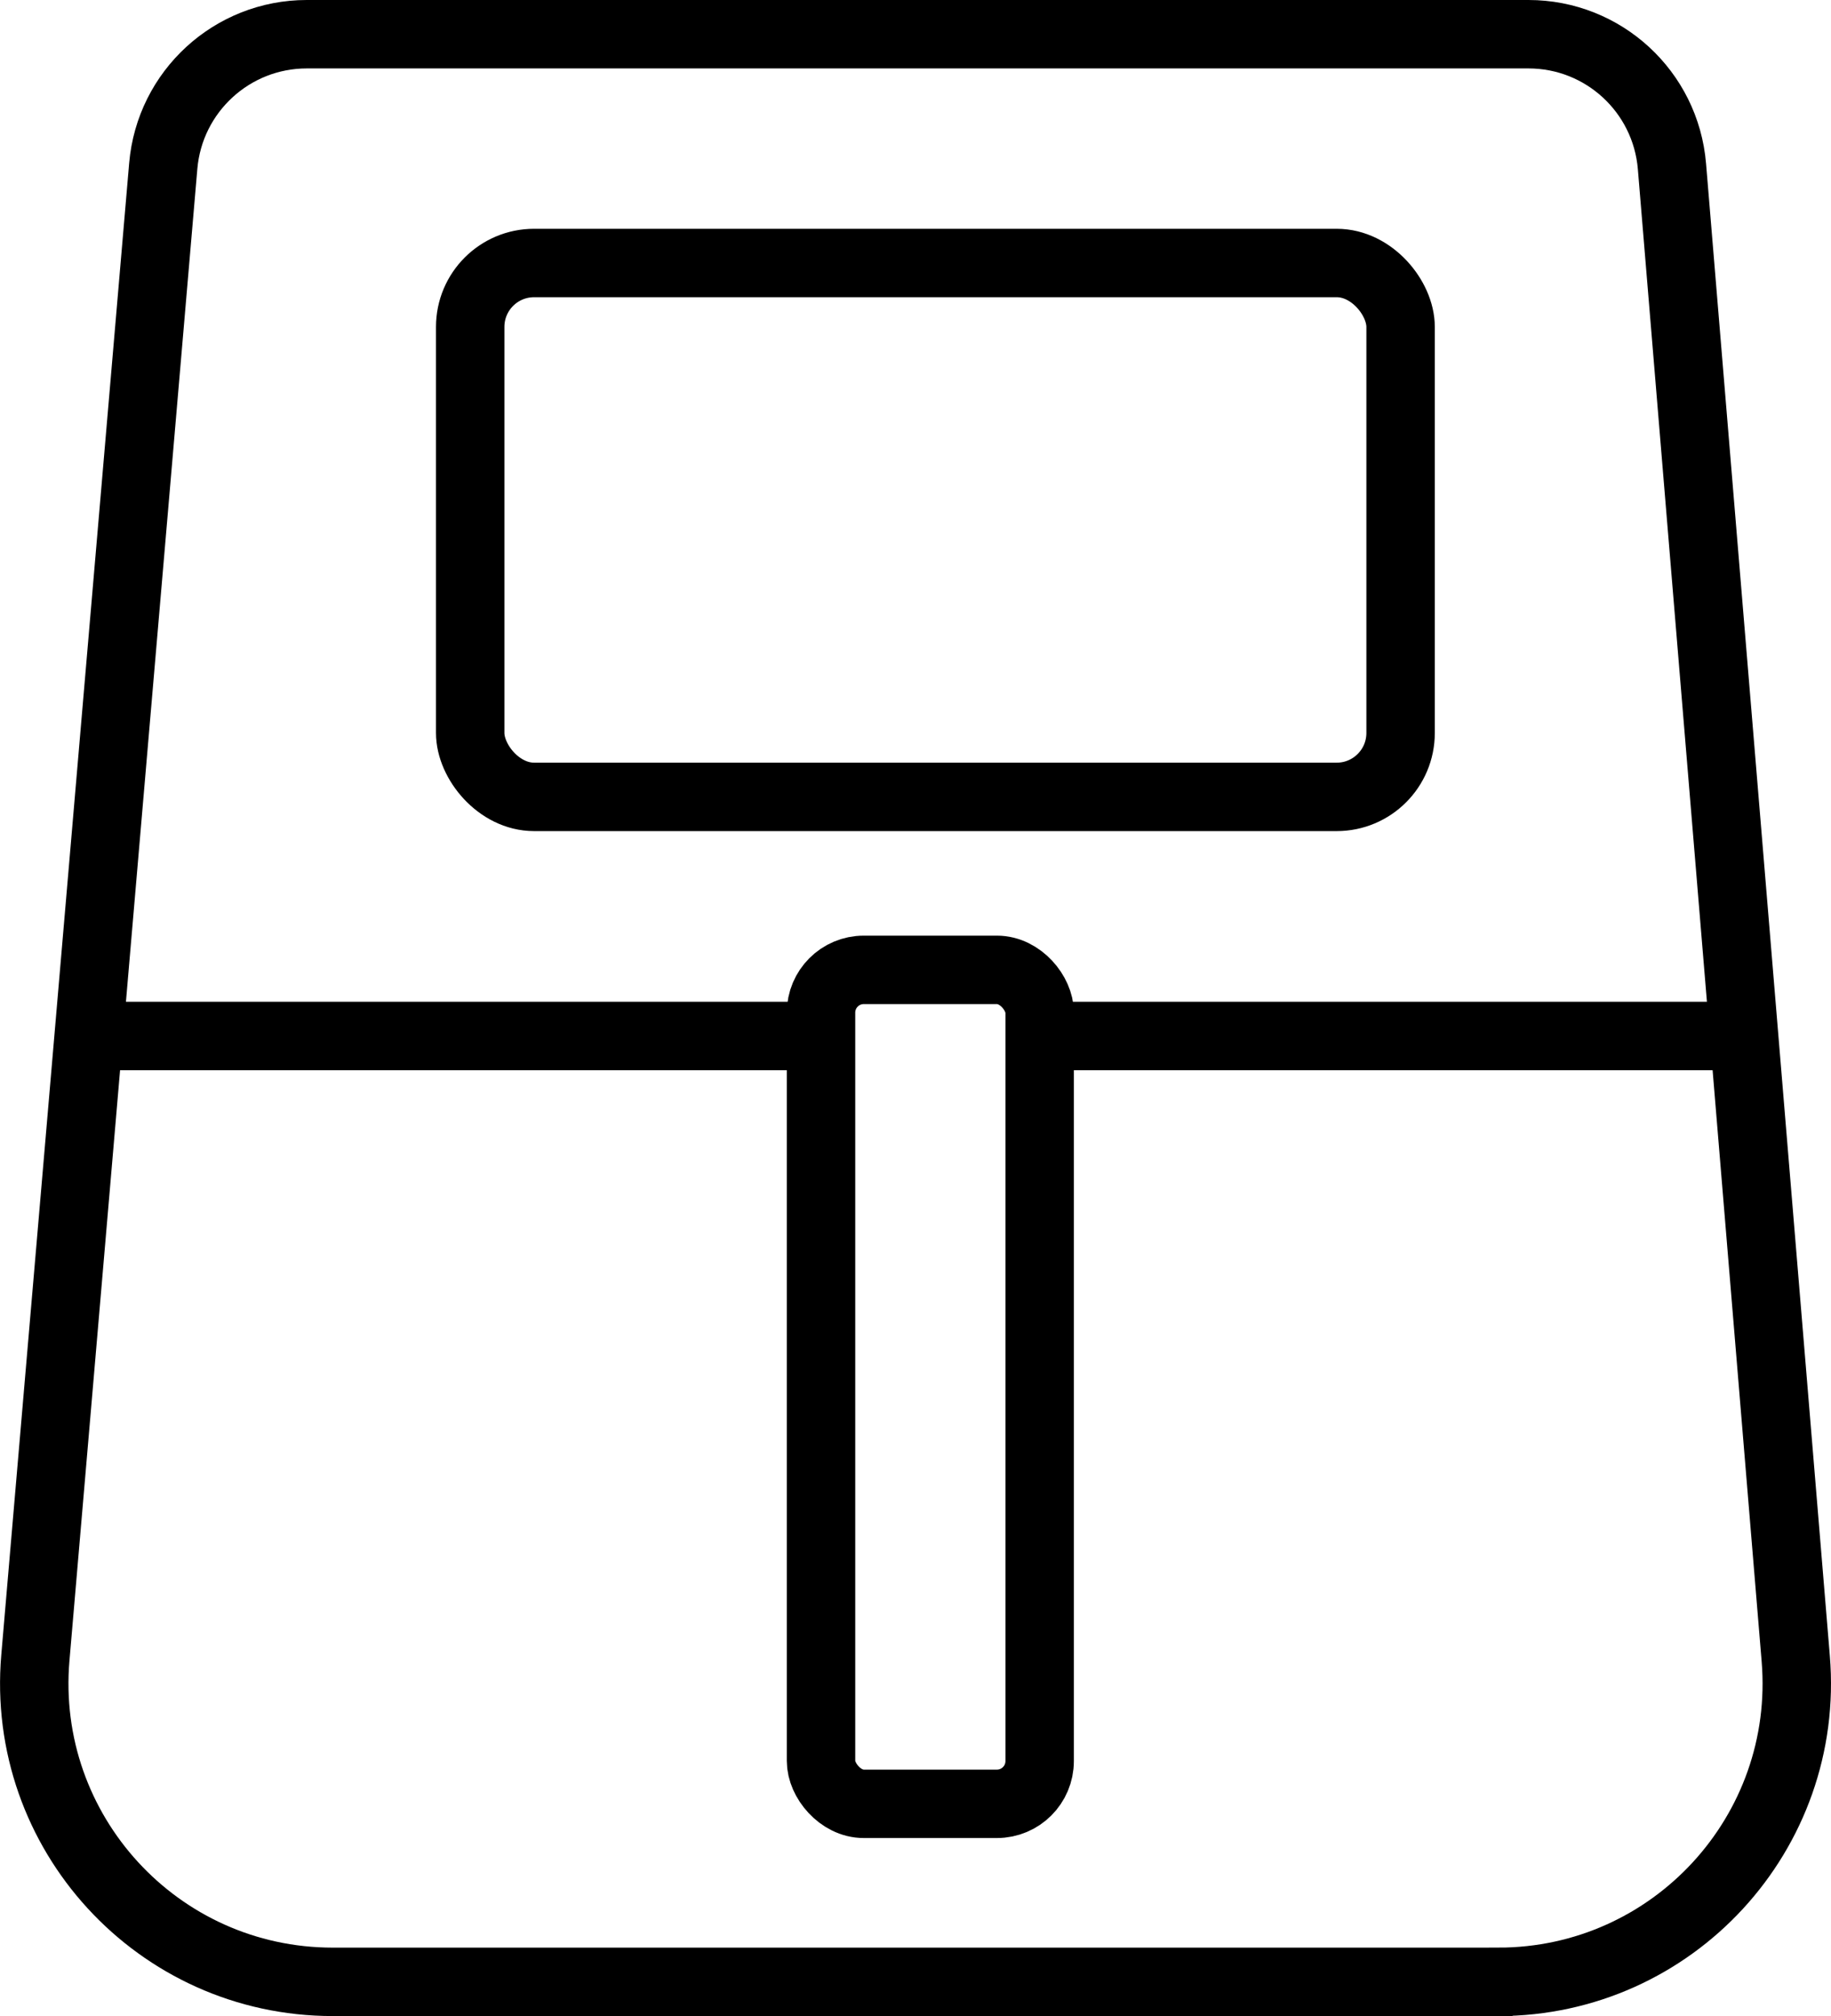 <?xml version="1.0" encoding="UTF-8"?>
<svg id="Layer_1" data-name="Layer 1" xmlns="http://www.w3.org/2000/svg" viewBox="0 0 173.95 191.49">
  <defs>
    <style>
      .cls-1 {
        fill: none;
        stroke: #000;
        stroke-miterlimit: 10;
        stroke-width: 6.5px;
      }
    </style>
  </defs>
  <path class="cls-1" d="M142.34,188.24H31.61c-16.62,0-29.67-14.22-28.25-30.78L15.51,15.76c.61-7.07,6.53-12.51,13.63-12.51h116.07c7.12,0,13.04,5.46,13.63,12.55l11.76,141.74c1.37,16.53-11.67,30.7-28.26,30.7Z"/>
  <line class="cls-1" x1="165.42" y1="98.4" x2="98.77" y2="98.4"/>
  <line class="cls-1" x1="77.99" y1="98.4" x2="8.44" y2="98.4"/>
  <rect class="cls-1" x="44.67" y="24.98" width="88.39" height="50.71" rx="6.07" ry="6.07"/>
  <rect class="cls-1" x="78" y="92.12" width="20.77" height="79.21" rx="4.06" ry="4.06"/>
</svg>